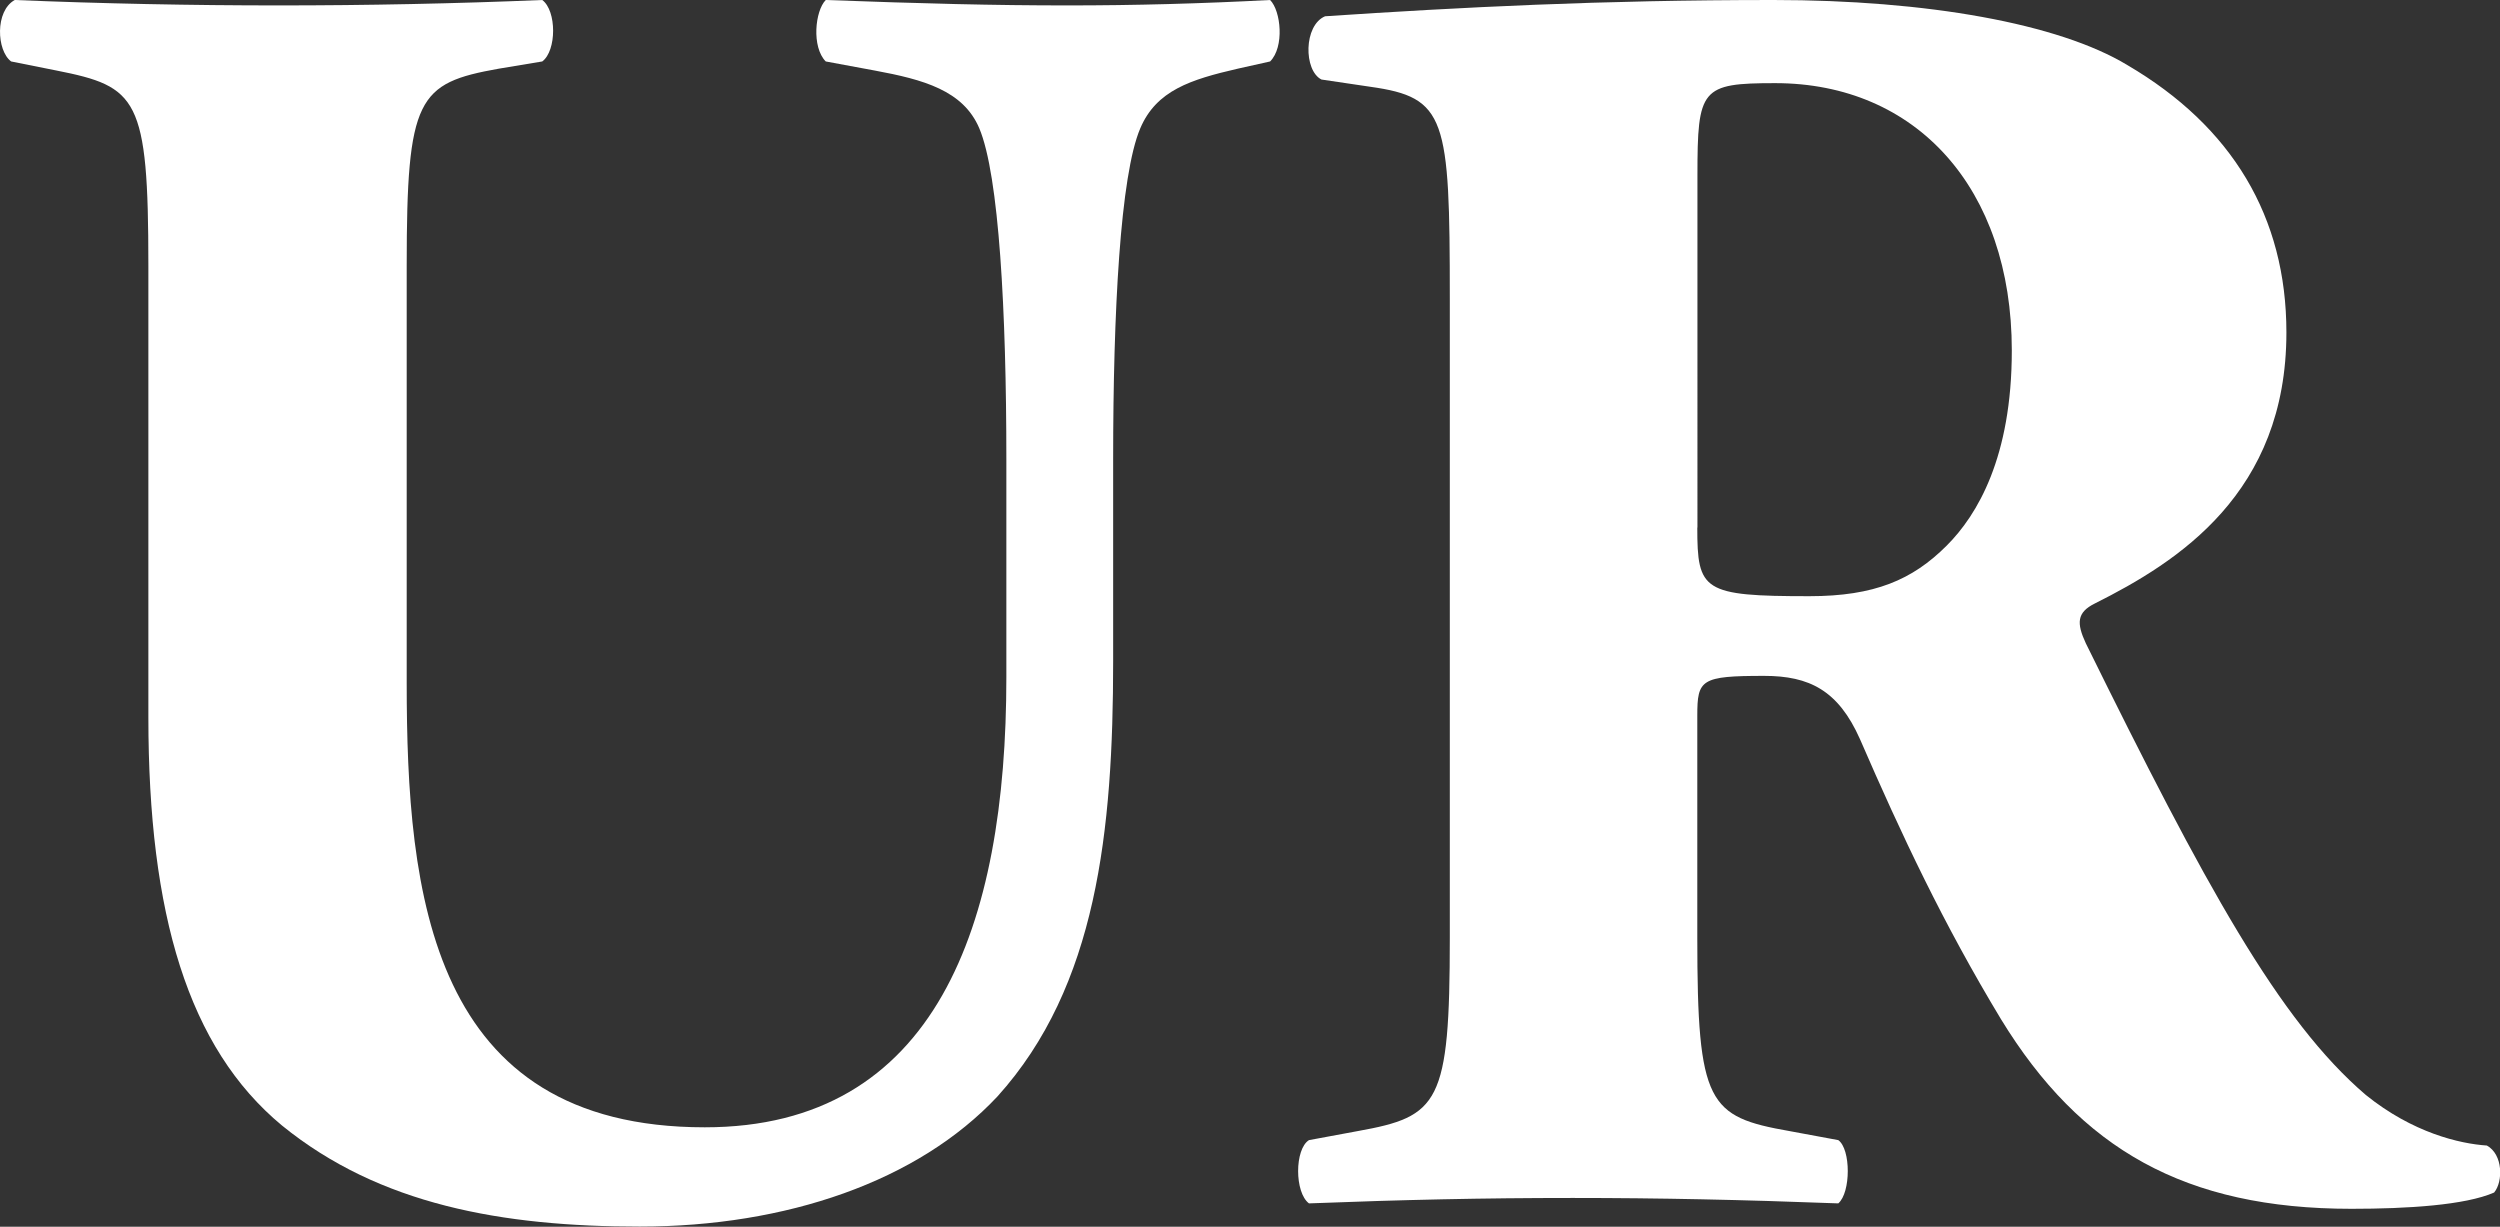 <?xml version="1.0" encoding="utf-8"?>
<!-- Generator: Adobe Illustrator 20.1.0, SVG Export Plug-In . SVG Version: 6.00 Build 0)  -->
<svg version="1.1" id="Layer_1" xmlns="http://www.w3.org/2000/svg" xmlns:xlink="http://www.w3.org/1999/xlink" x="0px" y="0px"
	 viewBox="0 0 16.597 8.144" style="enable-background:new 0 0 16.597 8.144;" xml:space="preserve">
<rect x="0" y="0" width="16.597" height="8.144" fill="#333333" stroke="none"/>
<style type="text/css">
	.st0{fill:#FFFFFF;}
</style>
<g>
	<path class="st0" d="M0.985,1.763c0-1.116-0.072-1.188-0.611-1.295L0.074,0.408
		C-0.023,0.336-0.034,0.072,0.098,0c0.576,0.024,1.175,0.036,1.751,0.036
		c0.587,0,1.175-0.012,1.751-0.036c0.096,0.072,0.096,0.336,0,0.408L3.311,0.456
		C2.772,0.552,2.7,0.647,2.7,1.763v2.771c0,1.403,0.156,2.95,1.979,2.95
		c1.535,0,2.002-1.343,2.002-2.986V3.046c0-0.972-0.048-1.883-0.18-2.195
		C6.394,0.6,6.13,0.528,5.806,0.468L5.482,0.408
		C5.387,0.312,5.411,0.072,5.482,0c0.648,0.024,1.116,0.036,1.607,0.036
		c0.443,0,0.887-0.012,1.343-0.036c0.072,0.072,0.096,0.312,0,0.408L8.217,0.456
		c-0.312,0.072-0.54,0.144-0.647,0.396C7.437,1.164,7.39,2.075,7.39,3.046
		v1.343c0,1.127-0.108,2.159-0.768,2.89c-0.528,0.564-1.403,0.864-2.375,0.864
		c-0.911,0-1.727-0.144-2.375-0.671C1.249,6.956,0.985,6.069,0.985,4.761V1.763z"/>
	<path class="st0" d="M9.625,1.979c0-1.199-0.024-1.332-0.528-1.403L8.773,0.528
		C8.654,0.468,8.654,0.168,8.797,0.108C9.697,0.048,10.632,0,11.772,0
		c1.02,0,1.895,0.156,2.351,0.432c0.696,0.408,1.056,1.008,1.056,1.775
		c0,1.067-0.72,1.523-1.271,1.799C13.786,4.066,13.786,4.138,13.847,4.27
		c0.792,1.607,1.283,2.507,1.859,2.999c0.312,0.252,0.624,0.324,0.804,0.336
		c0.108,0.06,0.108,0.24,0.048,0.312c-0.192,0.084-0.576,0.108-0.947,0.108
		c-1.104,0-1.799-0.396-2.327-1.259c-0.384-0.636-0.66-1.223-0.936-1.859
		c-0.144-0.324-0.336-0.42-0.636-0.42c-0.42,0-0.444,0.024-0.444,0.264v1.475
		c0,1.104,0.072,1.188,0.612,1.283l0.324,0.06c0.084,0.06,0.084,0.348,0,0.42
		c-0.636-0.024-1.188-0.036-1.763-0.036c-0.6,0-1.127,0.012-1.751,0.036
		c-0.096-0.072-0.096-0.36,0-0.42l0.324-0.06
		C9.553,7.412,9.625,7.328,9.625,6.225V1.979z M11.268,3.502
		c0,0.42,0.036,0.456,0.744,0.456c0.432,0,0.684-0.108,0.912-0.336
		c0.204-0.204,0.432-0.588,0.432-1.295c0-1.079-0.636-1.775-1.571-1.775
		c-0.492,0-0.516,0.036-0.516,0.612V3.502z"/>
</g>
</svg>
